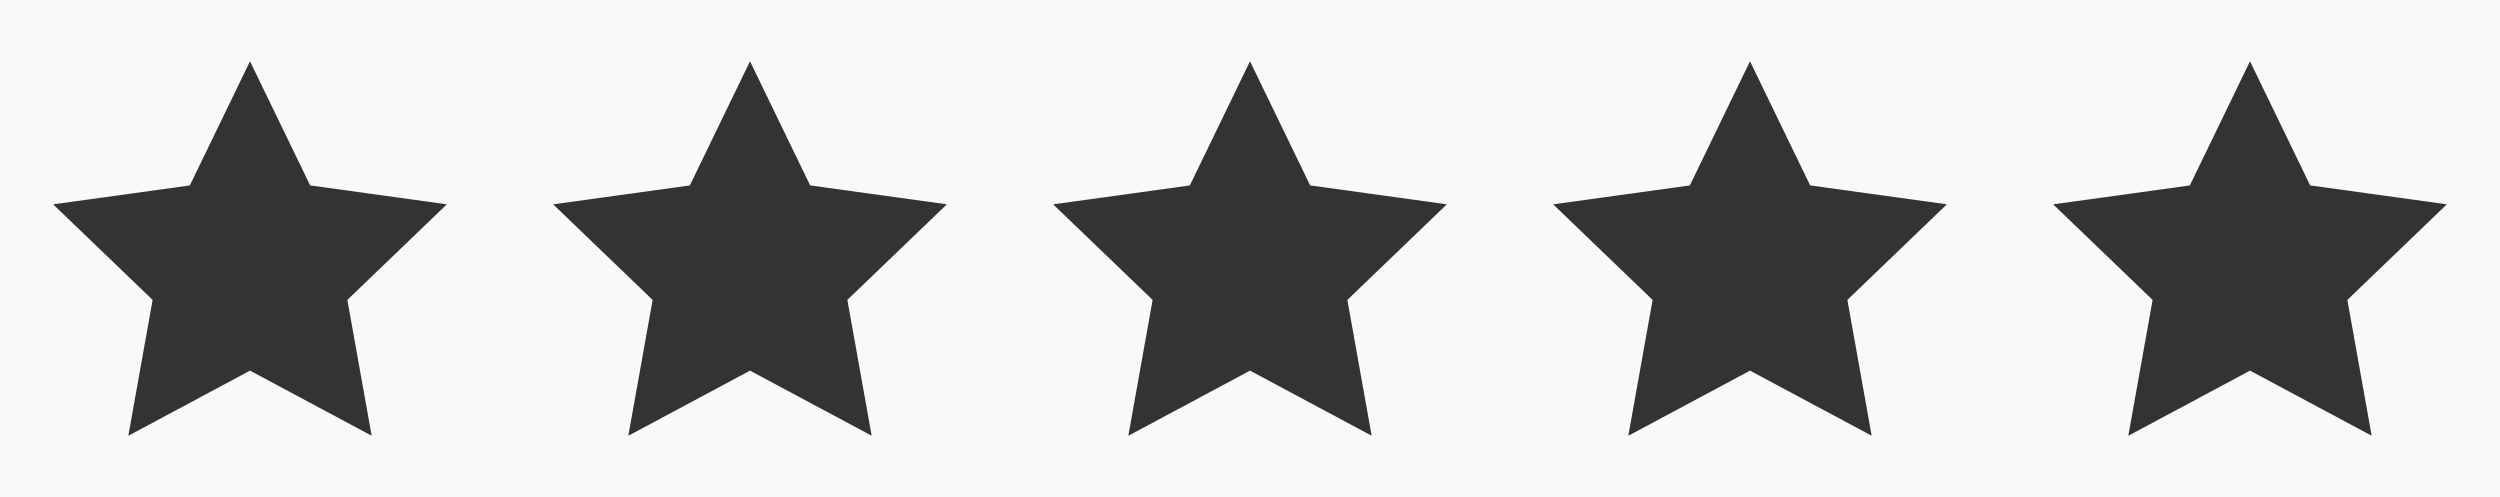 <?xml version="1.0" encoding="utf-8"?>
<!-- Generator: Adobe Illustrator 15.0.0, SVG Export Plug-In . SVG Version: 6.00 Build 0)  -->
<!DOCTYPE svg PUBLIC "-//W3C//DTD SVG 1.1//EN" "http://www.w3.org/Graphics/SVG/1.1/DTD/svg11.dtd">
<svg version="1.1" id="Warstwa_1" xmlns="http://www.w3.org/2000/svg" xmlns:xlink="http://www.w3.org/1999/xlink" x="0px" y="0px"
	 width="180px" height="35.785px" viewBox="0 0 180 35.785" enable-background="new 0 0 180 35.785" xml:space="preserve">
<rect x="0" y="0" width="180" height="35.785" fill="#333333" stroke="none"/>
<g>
	<path fill-rule="evenodd" clip-rule="evenodd" fill="#f9f9f9" d="M0,35.785h180V0H0V35.785L0,35.785z M162,4.412l4.332,8.938
		l9.841,1.36l-7.162,6.883l1.748,9.779L162,26.686l-8.761,4.688l1.749-9.779l-7.161-6.883l9.841-1.36L162,4.412L162,4.412z
		 M126,4.412l4.332,8.938l9.841,1.36l-7.162,6.883l1.748,9.779L126,26.686l-8.761,4.688l1.749-9.779l-7.161-6.883l9.841-1.36
		L126,4.412L126,4.412z M90,4.412l4.332,8.938l9.841,1.36l-7.162,6.883l1.748,9.779L90,26.686l-8.76,4.688l1.749-9.779l-7.162-6.883
		l9.841-1.36L90,4.412L90,4.412z M54,4.412l4.332,8.938l9.841,1.36l-7.163,6.883l1.749,9.779L54,26.686l-8.76,4.688l1.749-9.779
		l-7.162-6.883l9.841-1.36L54,4.412L54,4.412z M18,4.412l4.332,8.938l9.841,1.36l-7.163,6.883l1.749,9.779L18,26.686l-8.76,4.688
		l1.749-9.779l-7.162-6.883l9.841-1.36L18,4.412L18,4.412z"/>
</g>
</svg>
